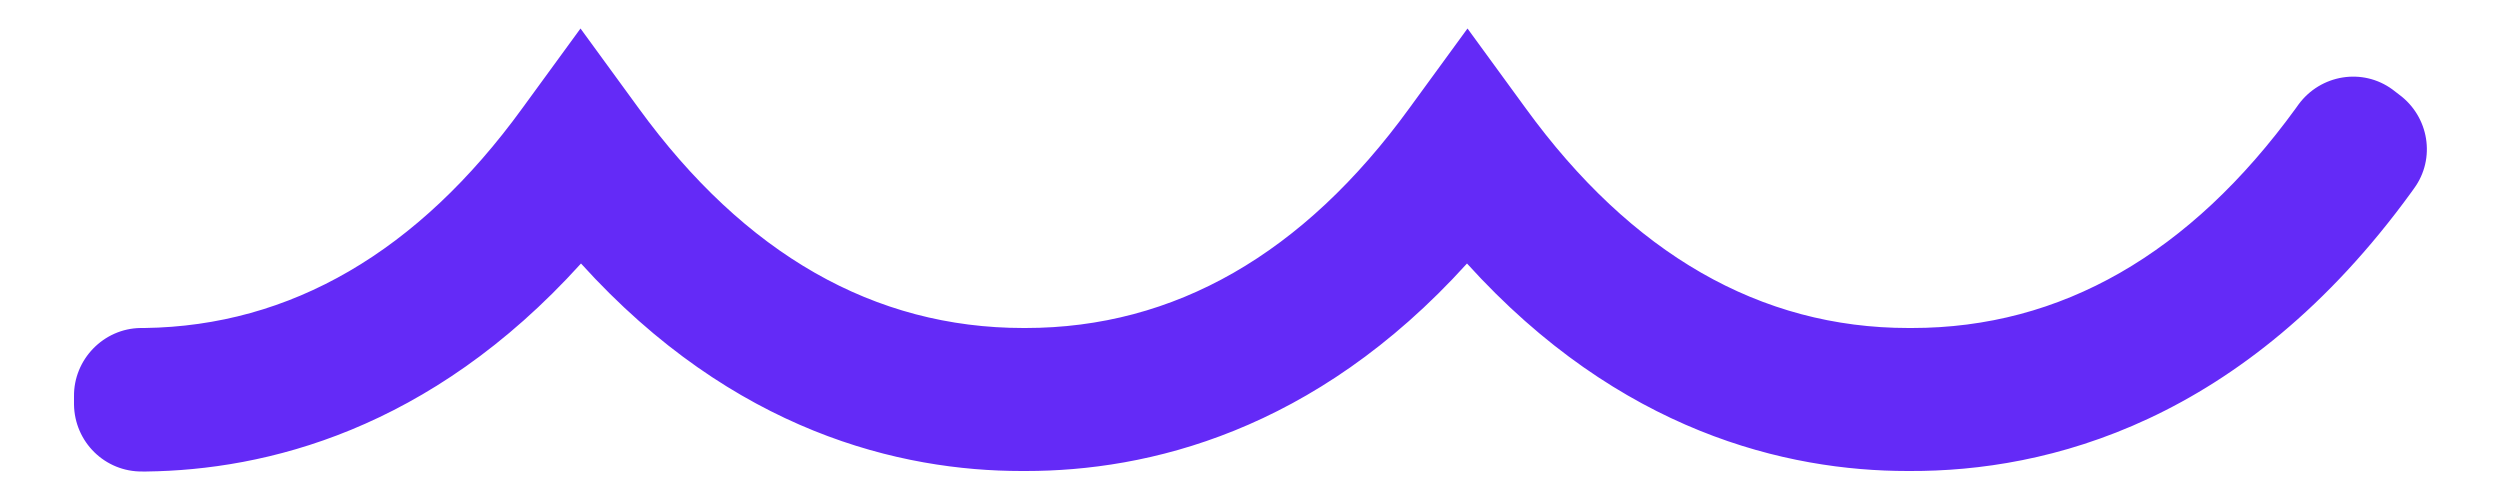 <svg xmlns="http://www.w3.org/2000/svg" xmlns:xlink="http://www.w3.org/1999/xlink" id="Layer_1" x="0px" y="0px" viewBox="0 0 500 100" style="enable-background:new 0 0 500 100;" xml:space="preserve"> <style type="text/css"> .st0{fill:#642AF7;} </style> <g> <path class="st0" d="M14.8,80.9l0-1.6c-0.1-7.4,5.9-13.6,13.3-13.7l0.8,0c29.2-0.4,54.7-15.2,75.6-44l11.6-15.9l11.6,15.9 c21.3,29.3,47.2,44,77,44c0.1,0,0.2,0,0.4,0c29.8,0,55.6-14.8,76.8-44l11.6-15.9l11.6,15.9c21.2,29.2,47,44,76.6,44 c0.2,0,0.5,0,0.7,0c29.8,0,55.6-14.8,76.8-44l0.5-0.7c4.4-6,12.8-7.4,18.8-3l1.3,1c6,4.4,7.4,12.8,3,18.8l-0.5,0.7 c-33.6,46.3-73.1,55.9-100.3,55.8c-0.1,0-0.3,0-0.5,0c-24,0-57.5-7.7-88.1-41.5h0c-30.6,33.8-64.1,41.5-88.2,41.5 c-0.3,0-0.6,0-0.9,0c-24,0-57.5-7.7-88.1-41.5h0C85.9,86.2,52.9,94,29.3,94.3l-0.8,0C21,94.4,14.9,88.4,14.8,80.9z"></path> </g> </svg>